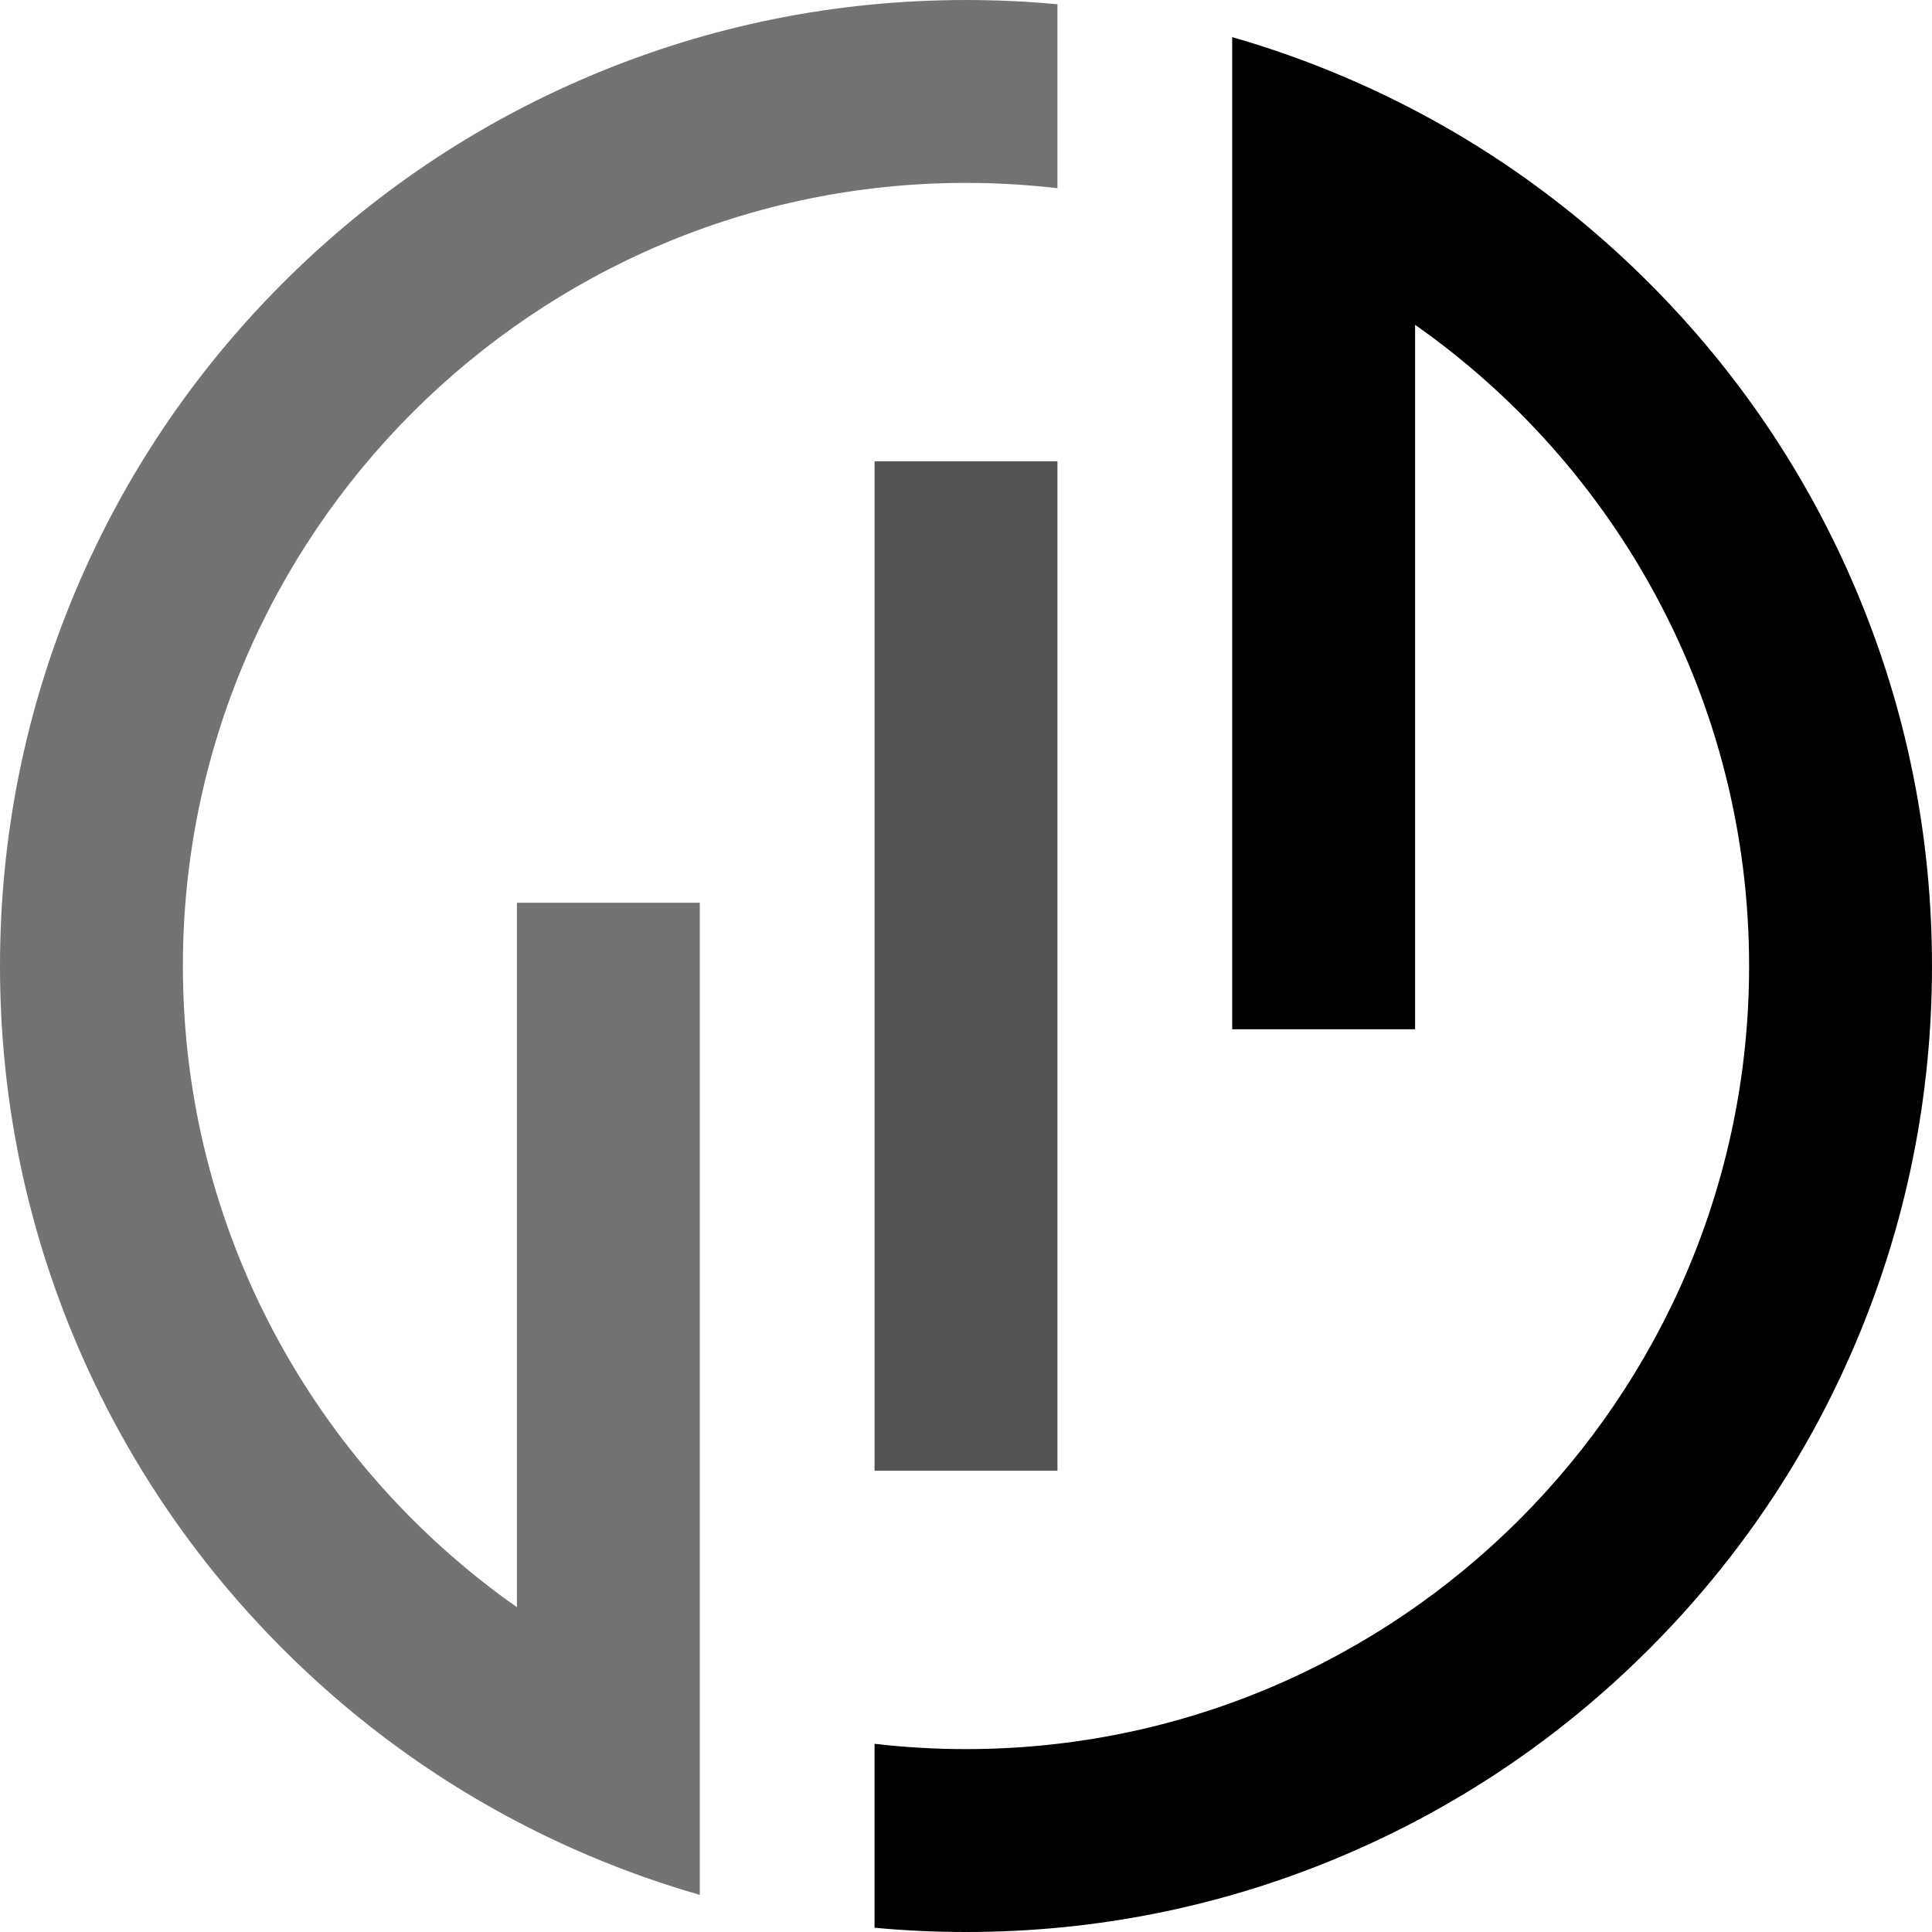 <?xml version="1.0" encoding="UTF-8" standalone="no"?><svg xmlns="http://www.w3.org/2000/svg" xmlns:xlink="http://www.w3.org/1999/xlink" fill="#000000" height="2000" preserveAspectRatio="xMidYMid meet" version="1" viewBox="0.0 0.0 2000.0 2000.0" width="2000" zoomAndPan="magnify"><g><g id="change1_1"><path d="M 535.102 1663.77 C 326.152 1516.992 189.324 1274.184 189.324 1000.004 C 189.324 553 552.992 189.332 999.996 189.332 C 1032.016 189.332 1063.598 191.207 1094.656 194.84 L 1094.656 4.422 C 1063.355 1.492 1031.785 0.008 999.996 0.008 C 865.039 0.008 734.07 26.461 610.723 78.633 C 491.633 129 384.699 201.098 292.891 292.902 C 201.086 384.703 128.996 491.637 78.625 610.727 C 26.453 734.078 0 865.047 0 1000.004 C 0 1134.961 26.453 1265.934 78.625 1389.273 C 128.996 1508.371 201.086 1615.301 292.891 1707.109 C 384.699 1798.91 491.633 1871.012 610.723 1921.379 C 647.961 1937.129 685.898 1950.52 724.426 1961.559 L 724.426 934.531 L 535.102 934.531 L 535.102 1663.77" fill="#737373"/></g><g id="change2_1"><path d="M 905.336 1522.488 L 1094.66 1522.488 L 1094.66 477.52 L 905.336 477.52 L 905.336 1522.488" fill="#545454"/></g><g id="change3_1"><path d="M 1921.367 610.727 C 1871 491.637 1798.902 384.703 1707.098 292.902 C 1615.297 201.098 1508.352 129 1389.258 78.633 C 1352.031 62.879 1314.094 49.492 1275.566 38.449 L 1275.566 1065.473 L 1464.891 1065.473 L 1464.891 336.238 C 1673.848 483.023 1810.668 725.82 1810.668 1000.004 C 1810.668 1447.012 1447 1810.672 999.996 1810.672 C 967.98 1810.672 936.395 1808.801 905.336 1805.172 L 905.336 1995.59 C 936.637 1998.512 968.207 2000 999.996 2000 C 1134.957 2000 1265.922 1973.551 1389.258 1921.379 C 1508.352 1871.012 1615.297 1798.91 1707.098 1707.109 C 1798.902 1615.301 1871 1508.371 1921.367 1389.273 C 1973.539 1265.934 1999.992 1134.961 1999.992 1000.004 C 1999.992 865.047 1973.539 734.078 1921.367 610.727" fill="#000000"/></g></g></svg>